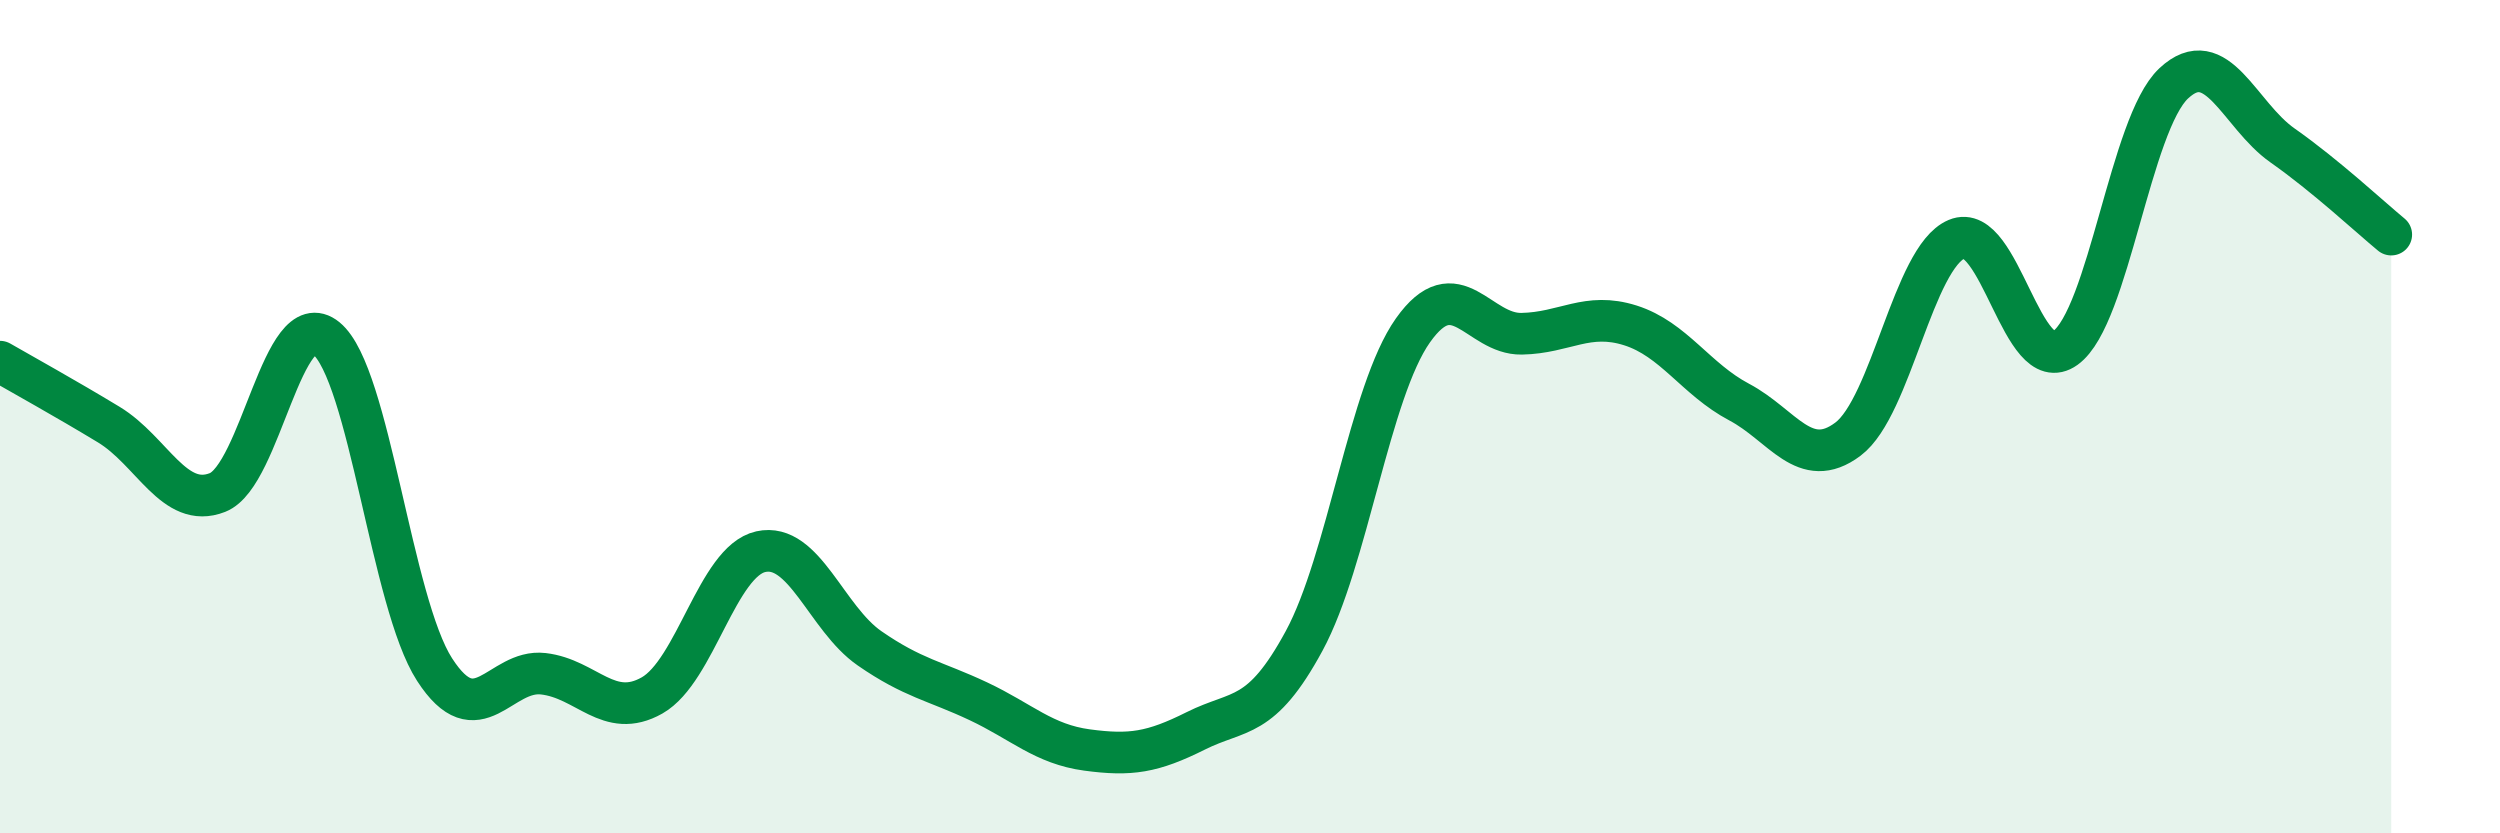 
    <svg width="60" height="20" viewBox="0 0 60 20" xmlns="http://www.w3.org/2000/svg">
      <path
        d="M 0,8.68 C 0.52,8.98 1.57,9.56 2.61,10.19 C 3.65,10.82 4.18,12.23 5.22,11.82 C 6.26,11.41 6.79,7.27 7.83,8.12 C 8.87,8.97 9.39,14.46 10.43,16.07 C 11.47,17.68 12,16.05 13.04,16.17 C 14.08,16.29 14.61,17.28 15.65,16.69 C 16.69,16.1 17.22,13.47 18.26,13.24 C 19.3,13.01 19.83,14.84 20.87,15.56 C 21.91,16.28 22.44,16.34 23.48,16.83 C 24.52,17.32 25.05,17.86 26.09,18 C 27.13,18.14 27.66,18.06 28.7,17.54 C 29.74,17.02 30.26,17.3 31.3,15.38 C 32.34,13.46 32.87,9.4 33.91,7.93 C 34.95,6.46 35.48,8.03 36.52,8.01 C 37.56,7.99 38.09,7.48 39.13,7.81 C 40.17,8.14 40.7,9.1 41.74,9.65 C 42.78,10.2 43.31,11.32 44.35,10.54 C 45.39,9.76 45.92,6.18 46.96,5.74 C 48,5.3 48.53,9.1 49.57,8.35 C 50.61,7.6 51.13,2.97 52.17,2 C 53.21,1.03 53.74,2.76 54.78,3.49 C 55.82,4.22 56.87,5.2 57.39,5.63L57.39 20L0 20Z"
        fill="#008740"
        opacity="0.1"
        stroke-linecap="round"
        stroke-linejoin="round"
      />
      <path
        d="M 0,8.68 C 0.52,8.98 1.57,9.56 2.61,10.19 C 3.65,10.82 4.18,12.23 5.22,11.82 C 6.26,11.41 6.79,7.27 7.83,8.12 C 8.87,8.97 9.39,14.46 10.43,16.07 C 11.47,17.68 12,16.05 13.04,16.17 C 14.08,16.29 14.61,17.28 15.65,16.69 C 16.69,16.1 17.22,13.47 18.26,13.24 C 19.3,13.01 19.83,14.84 20.87,15.56 C 21.91,16.28 22.44,16.34 23.48,16.83 C 24.52,17.32 25.05,17.86 26.09,18 C 27.13,18.14 27.66,18.06 28.7,17.54 C 29.74,17.02 30.26,17.3 31.3,15.38 C 32.34,13.46 32.87,9.4 33.91,7.93 C 34.95,6.46 35.48,8.03 36.52,8.01 C 37.56,7.99 38.09,7.48 39.13,7.81 C 40.17,8.14 40.7,9.1 41.74,9.65 C 42.78,10.2 43.31,11.32 44.35,10.54 C 45.39,9.76 45.92,6.18 46.96,5.74 C 48,5.3 48.53,9.1 49.57,8.35 C 50.61,7.6 51.13,2.97 52.17,2 C 53.21,1.03 53.74,2.76 54.78,3.49 C 55.82,4.22 56.87,5.2 57.39,5.63"
        stroke="#008740"
        stroke-width="1"
        fill="none"
        stroke-linecap="round"
        stroke-linejoin="round"
      />
    </svg>
  